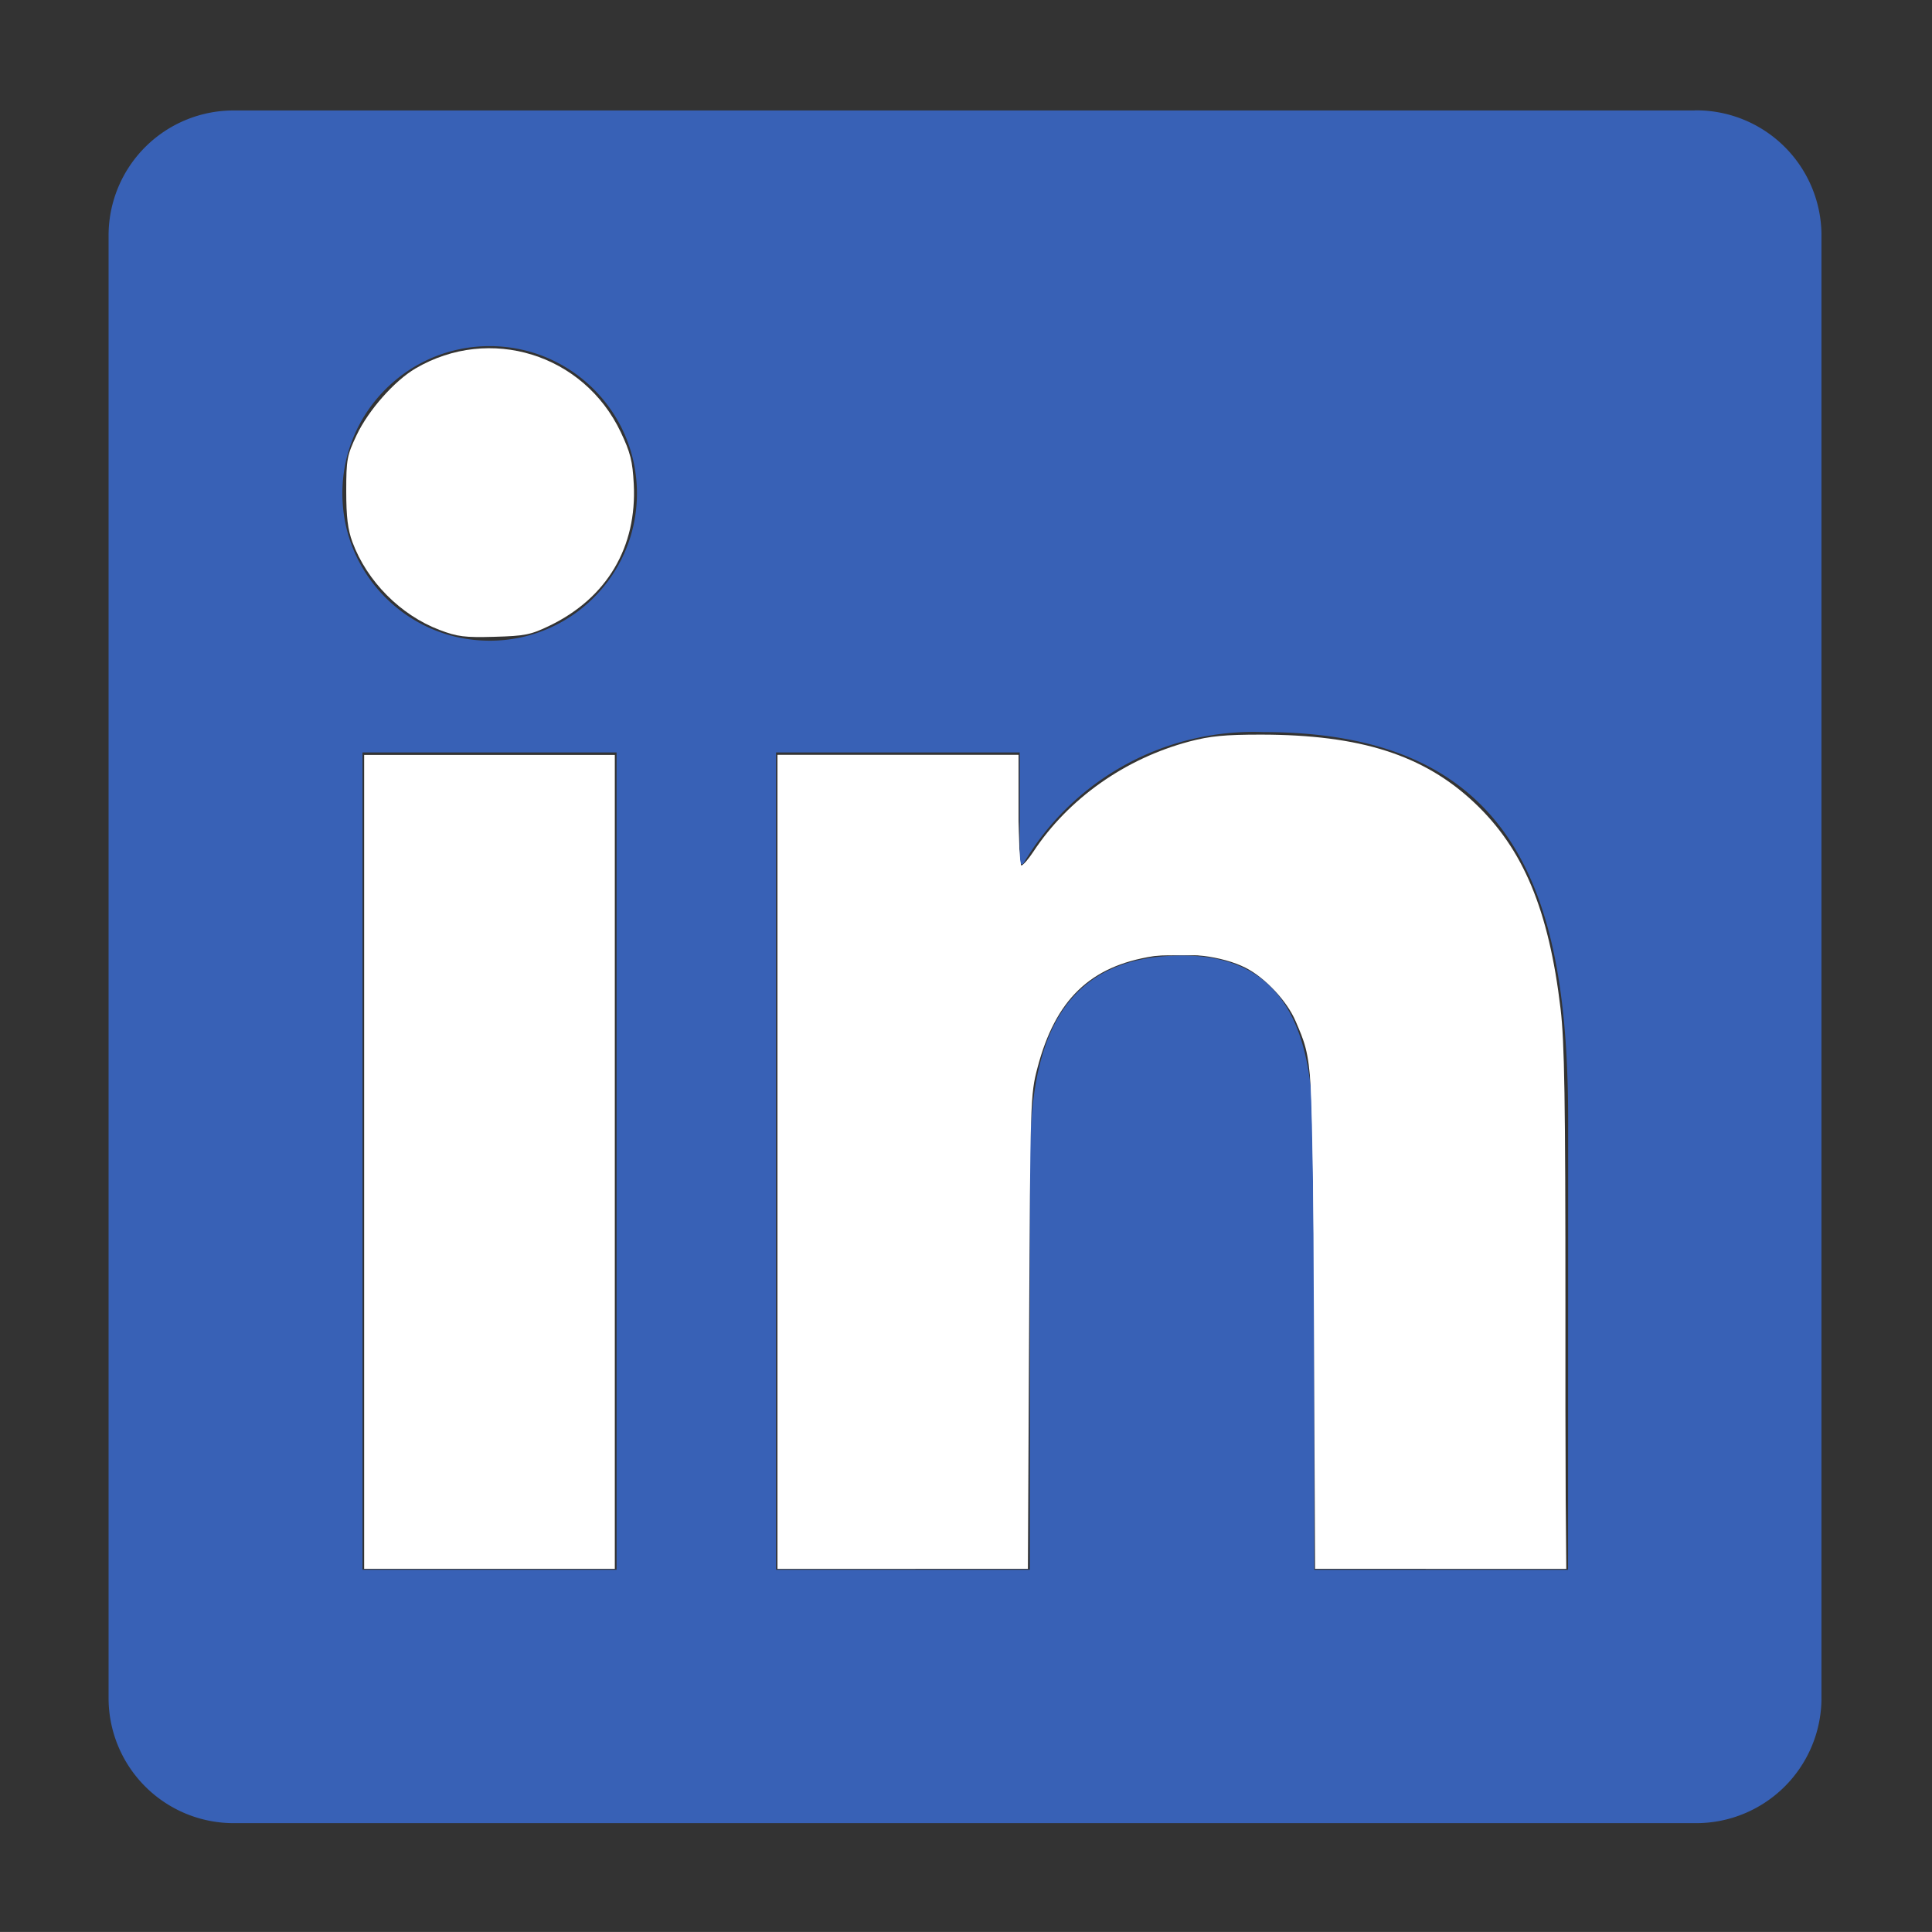 <svg version="1.1" id="svg2" xml:space="preserve" width="171.305" height="171.299" xmlns="http://www.w3.org/2000/svg"><rect width="100%" height="100%" fill="#333333" stroke="none"/><g id="g8" transform="matrix(1.333 0 0 -1.333 -267.98 367.283)"><g id="g17" transform="translate(7.272 -7.271)"><path d="M306.482 275.454h-97.089a8.315 8.315 0 0 1-8.407-8.212v-97.49a8.321 8.321 0 0 1 8.407-8.22h97.089a8.336 8.336 0 0 1 8.44 8.22v97.498a8.33 8.33 0 0 1-8.44 8.212m-71.706-97.077h-16.9v54.367h16.9zm-8.441 61.8c-5.41-.001-9.798 4.384-9.798 9.794-.001 5.41 4.384 9.798 9.794 9.799 5.412 0 9.799-4.385 9.8-9.795 0-5.412-4.385-9.798-9.796-9.799m71.73-61.8h-16.881v26.438c0 6.305-.113 14.42-8.781 14.42-8.793 0-10.138-6.869-10.138-13.96v-26.895h-16.882v54.365h16.207v-7.429h.227a17.76 17.76 0 0 0 15.99 8.782c17.11 0 20.265-11.255 20.265-25.896l-.007-29.824" style="fill:#3861b6;fill-opacity:1;fill-rule:nonzero;stroke:none;stroke-width:.089" id="path28"/><path style="fill:#fff;stroke-width:.217" d="M217.985 205.517v27.069h16.674V178.447h-16.674z" id="path81"/><path style="fill:#fff;stroke-width:.217" d="M223.001 240.901c-2.594.986-4.83 3.238-5.794 5.839-.31.833-.413 1.683-.413 3.386 0 2.11.05 2.38.693 3.737.78 1.647 2.514 3.61 3.913 4.43 4.942 2.896 11.188.957 13.655-4.238.64-1.349.784-1.92.864-3.438.22-4.208-1.783-7.586-5.591-9.43-1.26-.61-1.645-.687-3.681-.743-1.973-.055-2.456.006-3.646.457z" id="path120"/><path style="fill:#fff;stroke-width:.217" d="M245.486 205.517v27.069h16.025v-3.682c0-2.025.085-3.681.188-3.681s.46.414.795.92c2.33 3.535 6.111 6.205 10.386 7.337 1.373.363 2.361.458 4.764.457 6.604-.004 10.823-1.351 14.195-4.532 3.249-3.064 4.947-7.127 5.73-13.709.26-2.182.322-6.047.322-19.977v-17.27h-16.654l-.076 16.403c-.083 17.612-.066 17.34-1.218 20.026-.576 1.345-2.027 2.892-3.331 3.553-1.54.78-4.043 1.092-6.14.766-4.19-.651-6.503-2.881-7.699-7.422-.47-1.782-.48-2.137-.557-17.573l-.079-15.754h-16.651z" id="path198"/><path style="fill:#fff;stroke-width:.217" d="M245.486 205.517v27.069h16.025v-3.682c0-2.063.087-3.681.197-3.681.108 0 .684.62 1.28 1.378 2.108 2.683 3.965 4.204 6.752 5.53 3.325 1.583 6.32 2.004 11.019 1.55 10.048-.973 15.177-6.34 16.568-17.337.239-1.89.352-6.76.468-20.193l.154-17.703h-8.258c-4.541 0-8.268.024-8.282.054-.013.03-.1 7.558-.194 16.729-.114 11.249-.25 16.983-.416 17.624-.692 2.663-2.365 4.825-4.515 5.832-1.148.538-1.445.58-4.054.574-2.334-.005-3.003-.083-3.918-.453-2.74-1.111-4.356-2.966-5.432-6.236l-.576-1.75-.158-16.133c-.087-8.873-.168-16.157-.18-16.187-.012-.03-3.725-.054-8.25-.054h-8.23z" id="path237"/></g></g></svg>
